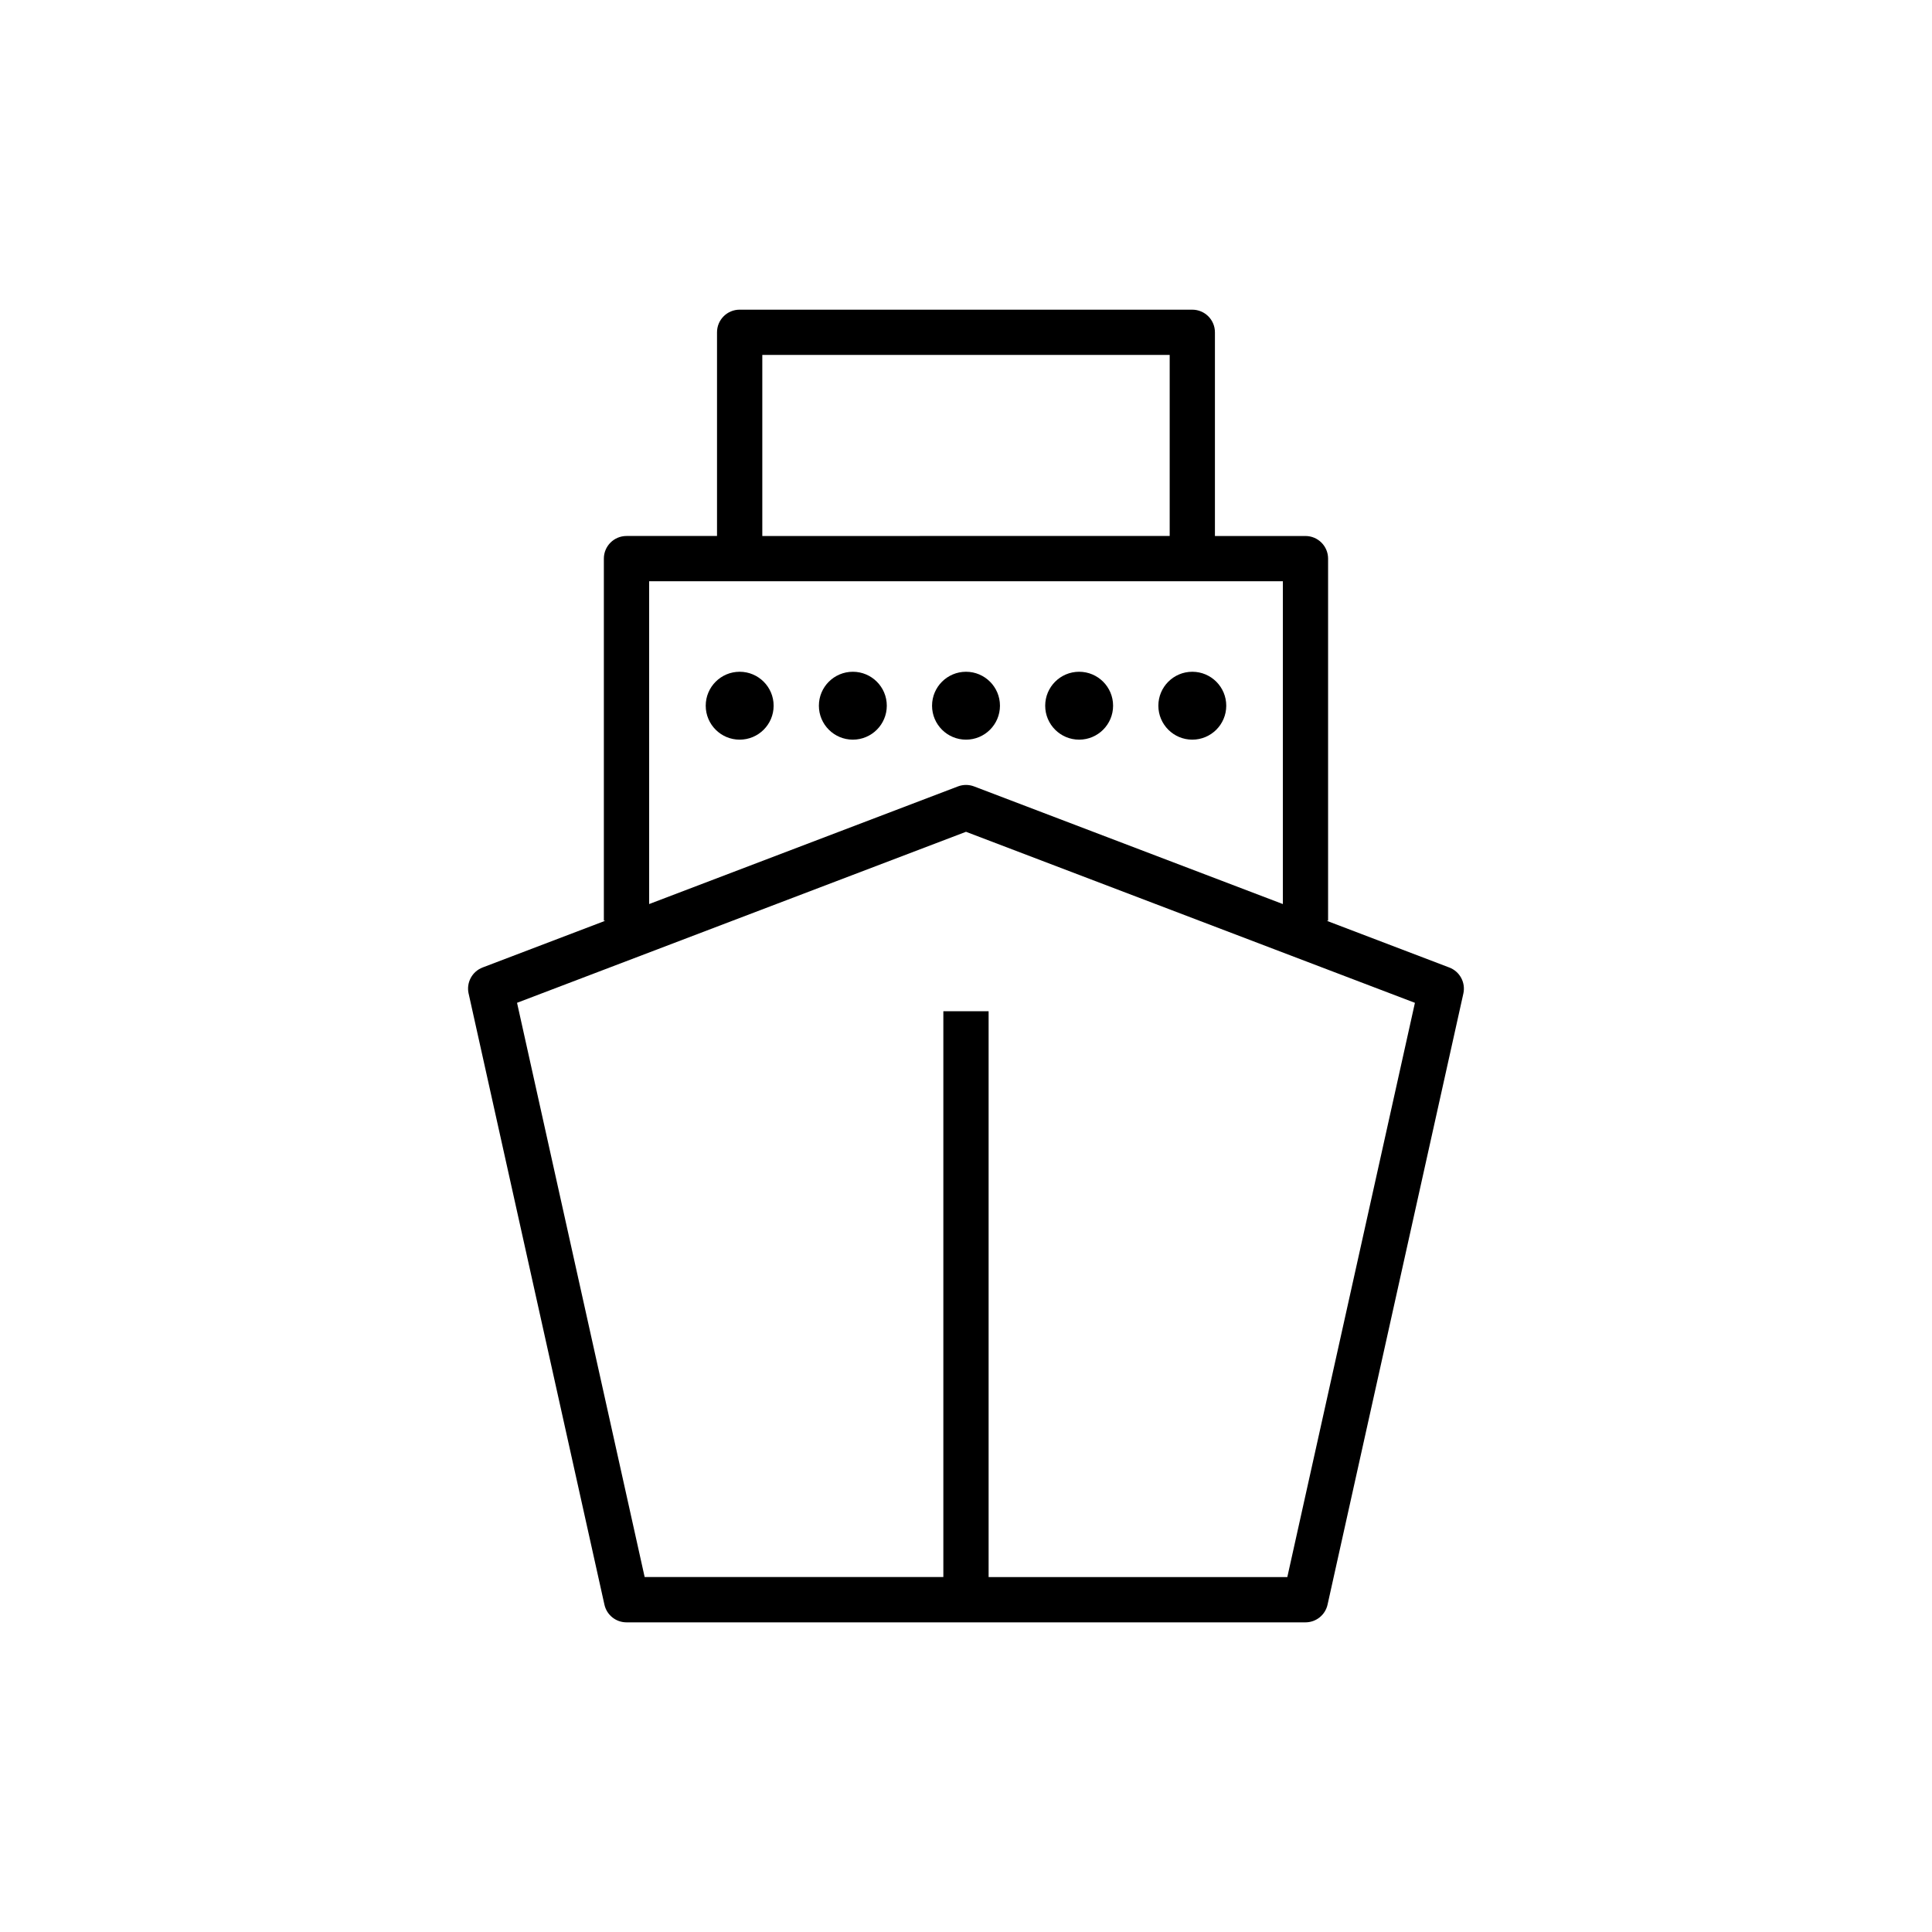 <?xml version="1.0" encoding="UTF-8"?>
<!-- The Best Svg Icon site in the world: iconSvg.co, Visit us! https://iconsvg.co -->
<svg fill="#000000" width="800px" height="800px" version="1.1" viewBox="144 144 512 512" xmlns="http://www.w3.org/2000/svg">
 <g>
  <path d="m268.19 407.3 35.988 161.94c0.605 2.75 3.039 4.699 5.852 4.699h179.93c2.812 0 5.246-1.949 5.856-4.695l35.988-161.94c0.648-2.902-0.938-5.848-3.719-6.902l-32.523-12.395h0.395v-95.965c0-3.312-2.688-5.996-5.996-5.996h-23.992v-53.98c0-3.312-2.688-5.996-5.996-5.996l-119.96-0.004c-3.312 0-5.996 2.688-5.996 5.996v53.98h-23.992c-3.312 0-5.996 2.688-5.996 5.996v95.965h0.395l-32.52 12.387c-2.781 1.062-4.367 4.004-3.719 6.91zm77.828-169.24h107.96v47.98l-107.96 0.004zm-29.988 59.977h167.94v85.547l-81.832-31.176c-1.375-0.523-2.891-0.523-4.269 0l-81.836 31.176zm83.969 66.398 118.97 45.324-33.816 152.18h-79.16v-149.95h-11.996v149.94l-79.156 0.004-33.82-152.18z"/>
  <path d="m468.97 331.02c0 4.969-4.027 8.996-8.996 8.996s-8.996-4.027-8.996-8.996 4.027-8.996 8.996-8.996 8.996 4.027 8.996 8.996"/>
  <path d="m438.98 331.02c0 4.969-4.027 8.996-8.996 8.996s-8.996-4.027-8.996-8.996 4.027-8.996 8.996-8.996 8.996 4.027 8.996 8.996"/>
  <path d="m409 331.02c0 4.969-4.027 8.996-8.996 8.996s-9-4.027-9-8.996 4.031-8.996 9-8.996 8.996 4.027 8.996 8.996"/>
  <path d="m379.01 331.02c0 4.969-4.027 8.996-8.996 8.996s-9-4.027-9-8.996 4.031-8.996 9-8.996 8.996 4.027 8.996 8.996"/>
  <path d="m349.02 331.02c0 4.969-4.031 8.996-9 8.996s-8.996-4.027-8.996-8.996 4.027-8.996 8.996-8.996 9 4.027 9 8.996"/>
 </g>
</svg>